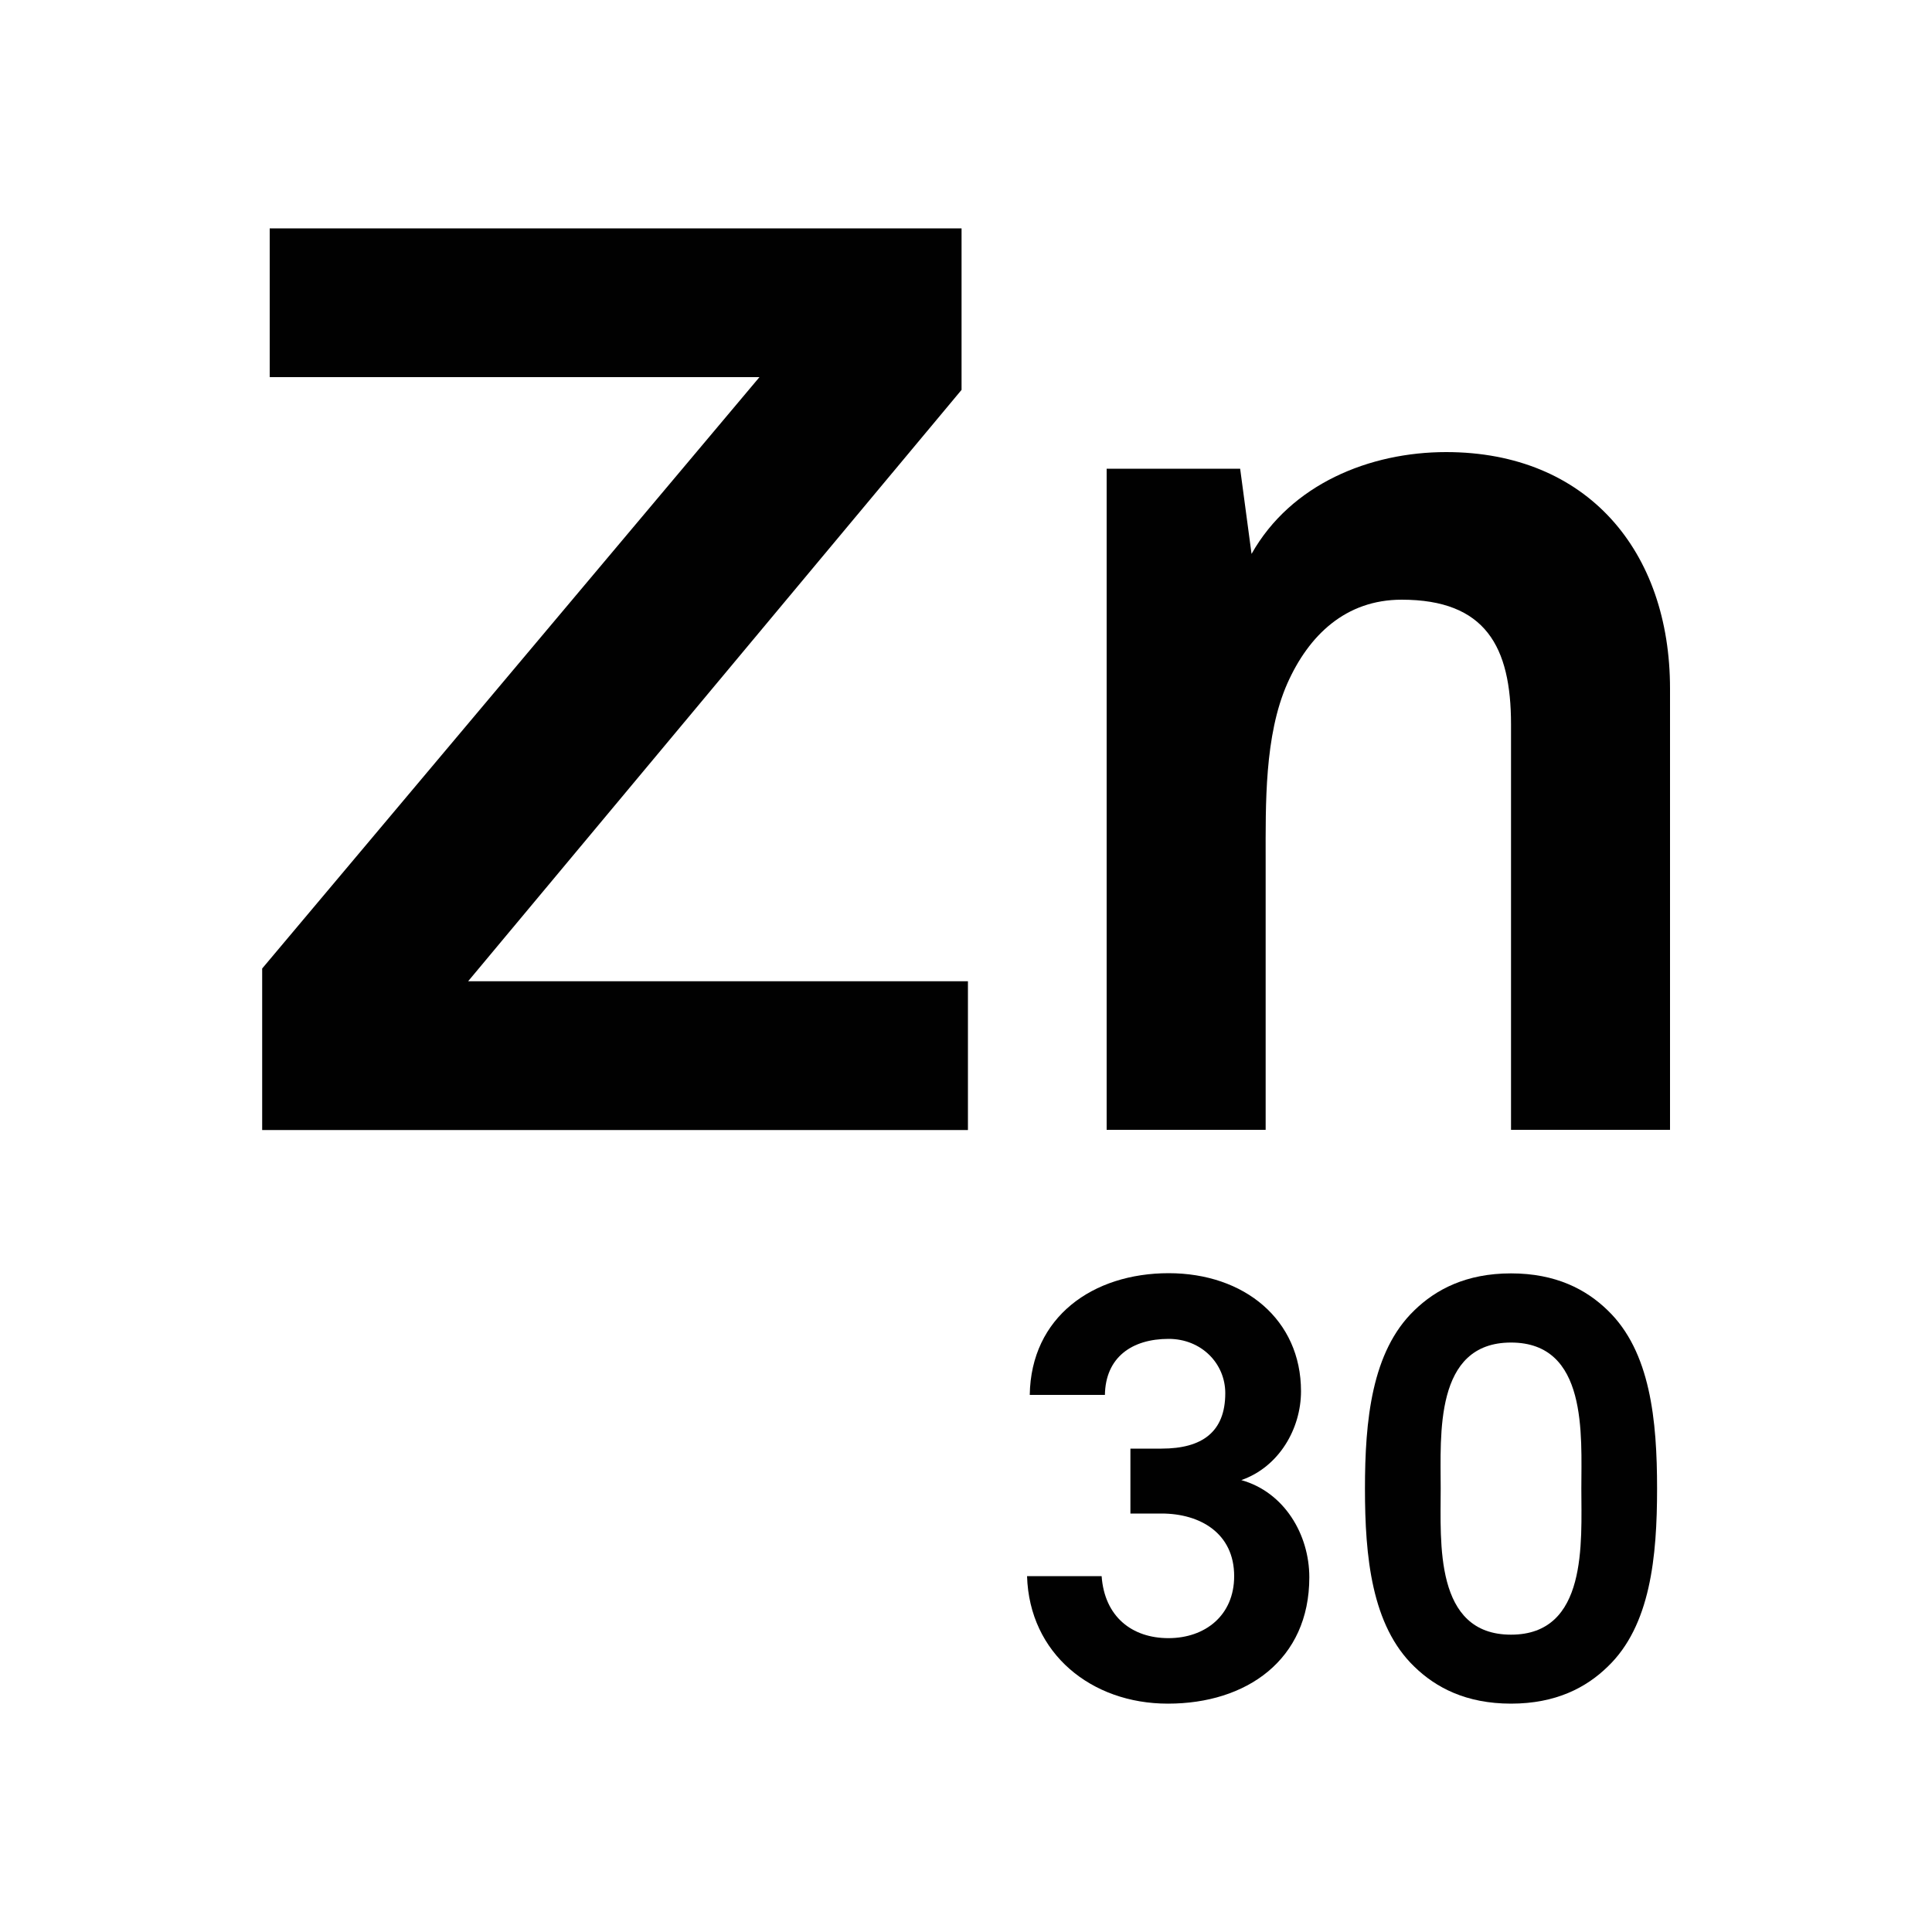 <?xml version="1.0" encoding="UTF-8"?><svg id="Calque_1" xmlns="http://www.w3.org/2000/svg" viewBox="0 0 100 100"><defs><style>.cls-1{fill:none;isolation:isolate;}.cls-2{fill:#010101;}</style></defs><g id="Calque_1-2"><g class="cls-1"><path class="cls-2" d="m13.57,58.49v-8.36l25.74-30.61H13.96v-7.7h35.81v8.36l-25.54,30.61h25.87v7.7H13.57Z"/><path class="cls-2" d="m78.21,58.49v-21c0-4.02-1.32-6.45-5.66-6.45-2.9,0-4.81,1.84-5.92,4.34-1.19,2.7-1.12,6.25-1.12,9.15v13.95h-8.23V24.26h6.91l.59,4.41c2.04-3.62,6.12-5.27,10.07-5.27,7.31,0,11.59,5.13,11.59,12.24v22.84h-8.23Z"/></g><g class="cls-1"><path class="cls-2" d="m60.44,88.18c-3.95,0-7.16-2.59-7.28-6.6h3.86c.15,2.1,1.57,3.21,3.46,3.21s3.4-1.17,3.4-3.21c0-2.22-1.76-3.24-3.76-3.24h-1.61v-3.36h1.61c2.1,0,3.3-.86,3.3-2.87,0-1.54-1.24-2.81-2.93-2.81-1.91,0-3.27.96-3.3,2.9h-3.89c.06-4.04,3.27-6.3,7.19-6.3s6.85,2.41,6.85,6.11c0,1.94-1.14,3.92-3.09,4.6,2.22.62,3.52,2.81,3.52,5.03,0,4.29-3.27,6.54-7.31,6.54Z"/><path class="cls-2" d="m83.21,86.27c-1.11,1.08-2.68,1.91-5,1.91s-3.89-.83-5-1.91c-2.22-2.13-2.56-5.71-2.56-9.22s.34-7.1,2.56-9.23c1.11-1.08,2.68-1.91,5-1.91s3.89.83,5,1.91c2.22,2.13,2.56,5.71,2.56,9.23s-.34,7.1-2.56,9.22Zm-5-16.78c-3.98,0-3.64,4.78-3.64,7.56s-.34,7.56,3.64,7.56,3.64-4.78,3.64-7.56.34-7.56-3.64-7.56Z"/></g></g></svg>